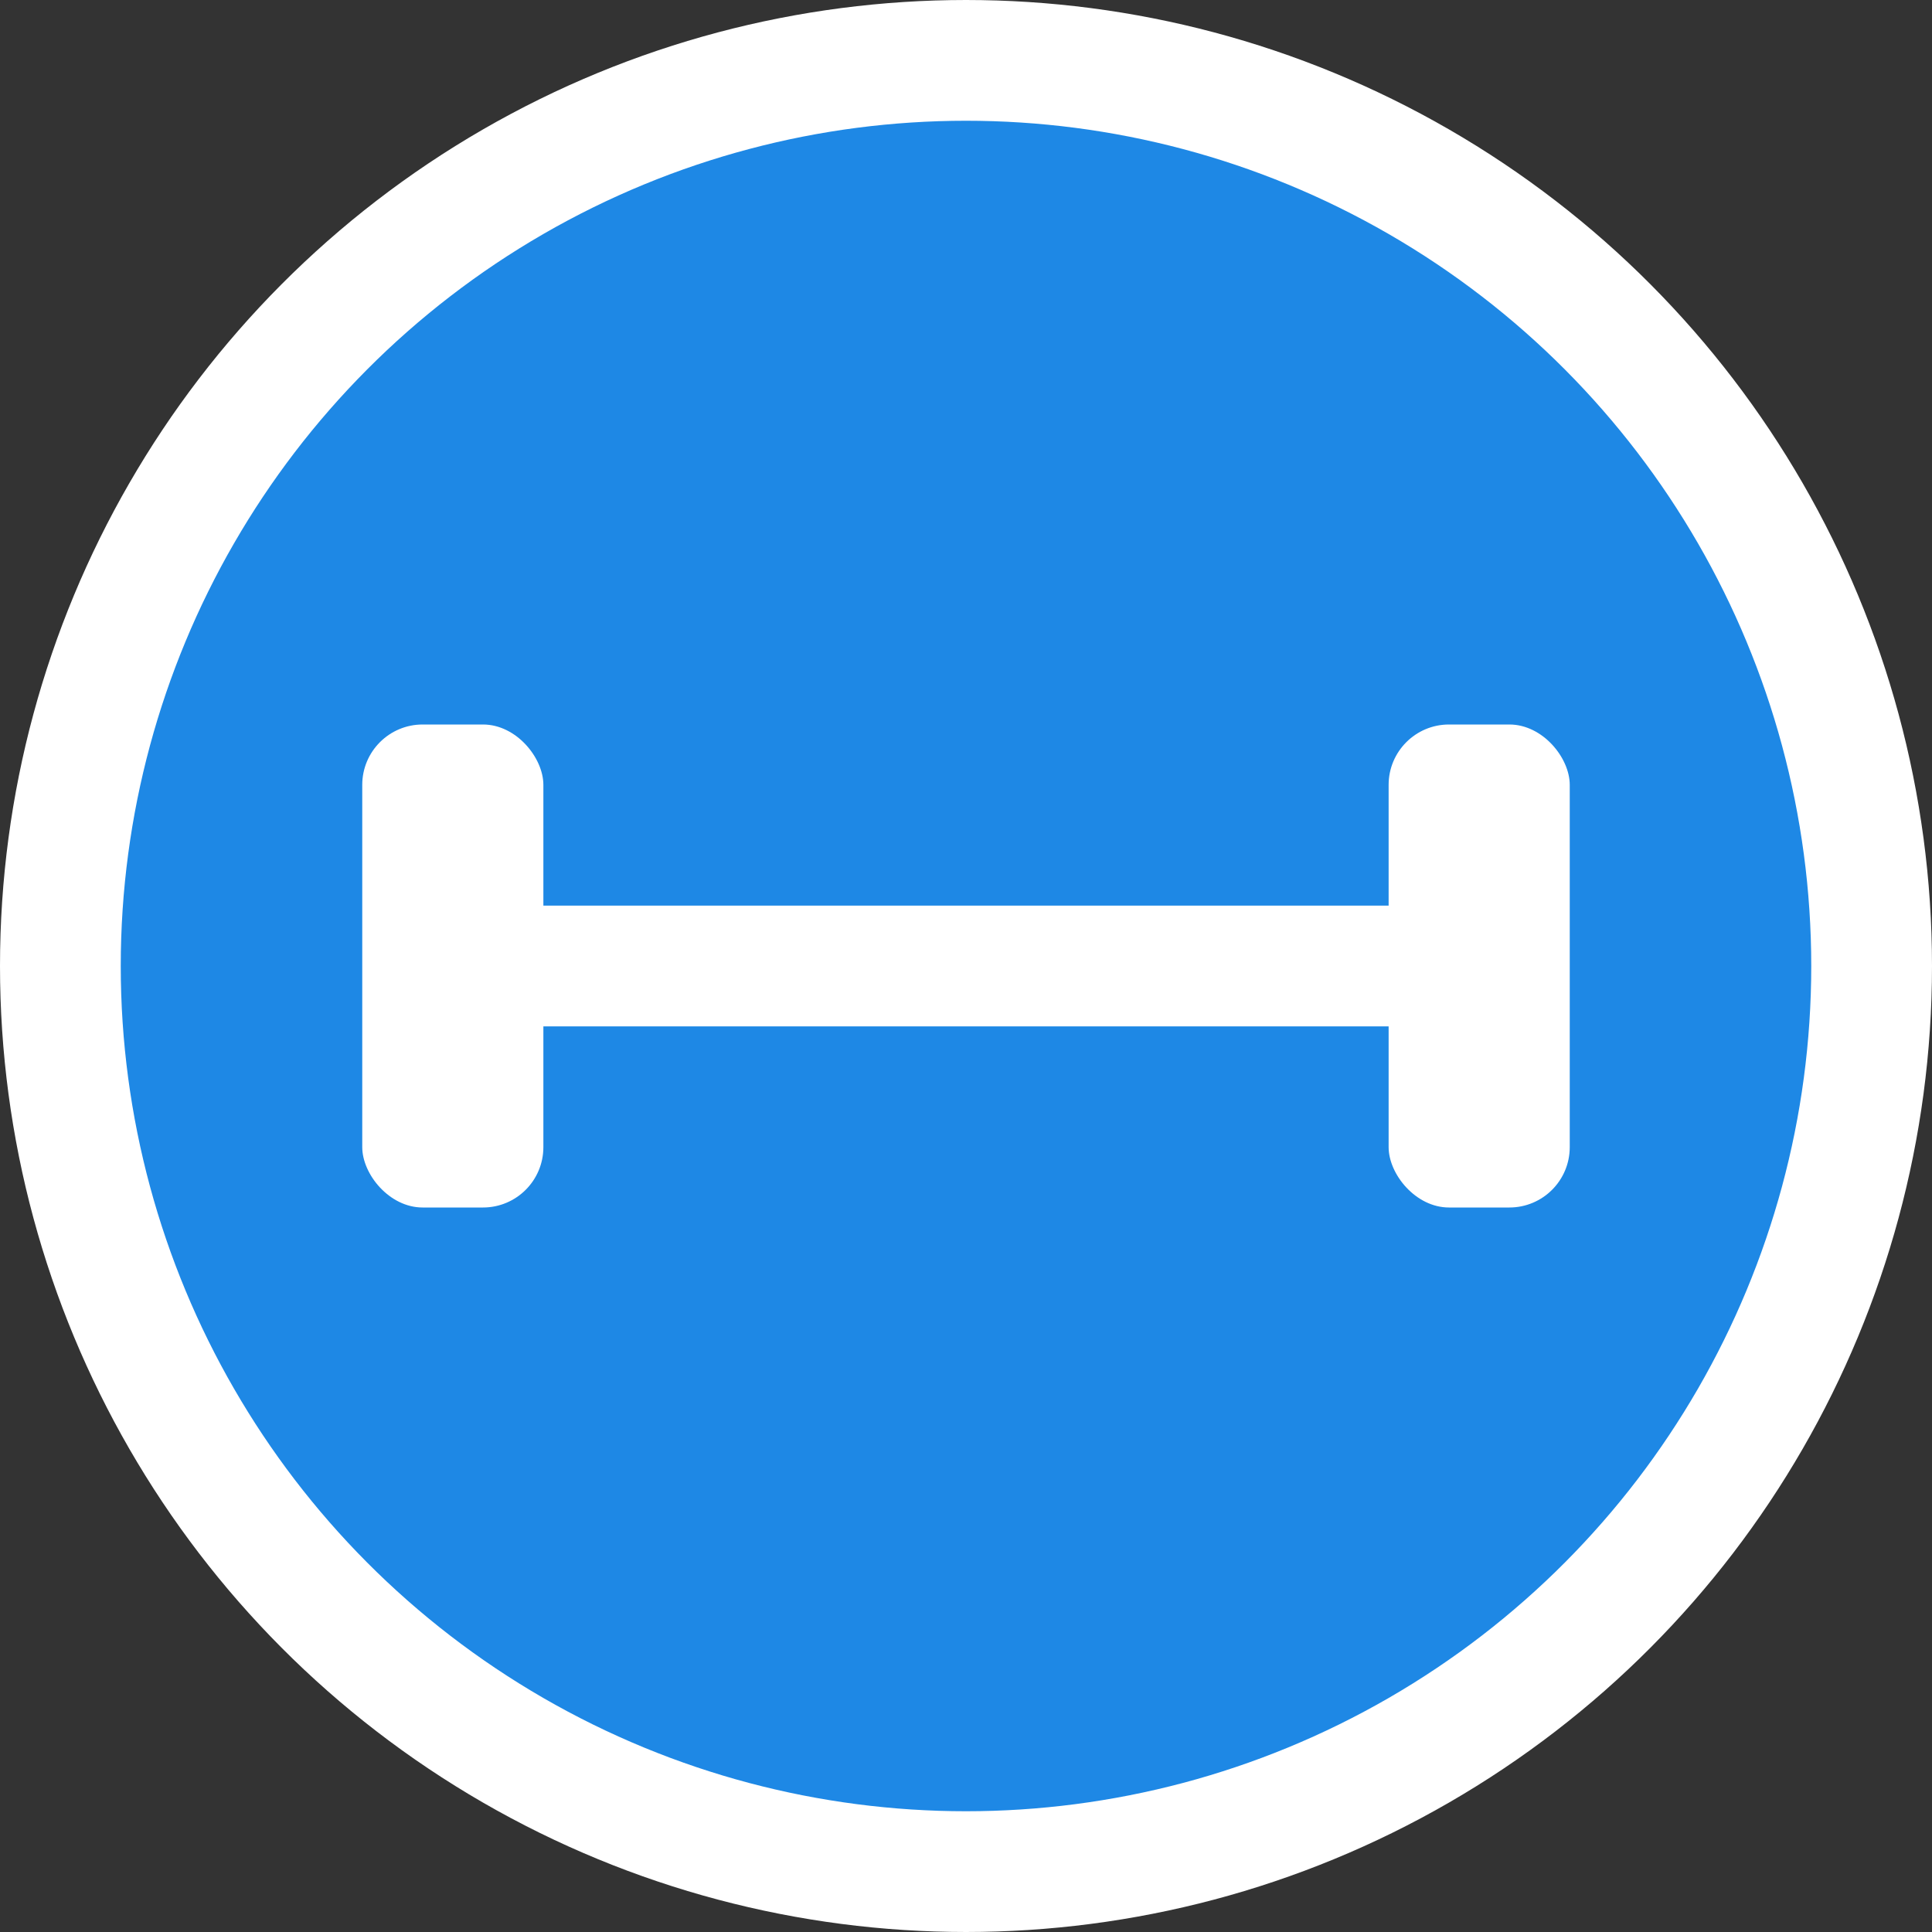<svg width="32" height="32" viewBox="0 0 32 32" xmlns="http://www.w3.org/2000/svg">
  <rect x="0" y="0" width="32" height="32" fill="#333333" stroke="none"/>
  <!-- Background circle -->
  <circle cx="16" cy="16" r="15" fill="#1E88E5" stroke="#fff" stroke-width="2"/>
  
  <!-- Dumbbell icon -->
  <g transform="translate(16, 16)">
    <!-- Bar -->
    <rect x="-8" y="-1" width="16" height="2" fill="white" rx="1"/>
    
    <!-- Left weight -->
    <rect x="-10" y="-4" width="3" height="8" fill="white" rx="1"/>
    
    <!-- Right weight -->
    <rect x="7" y="-4" width="3" height="8" fill="white" rx="1"/>
  </g>
</svg>